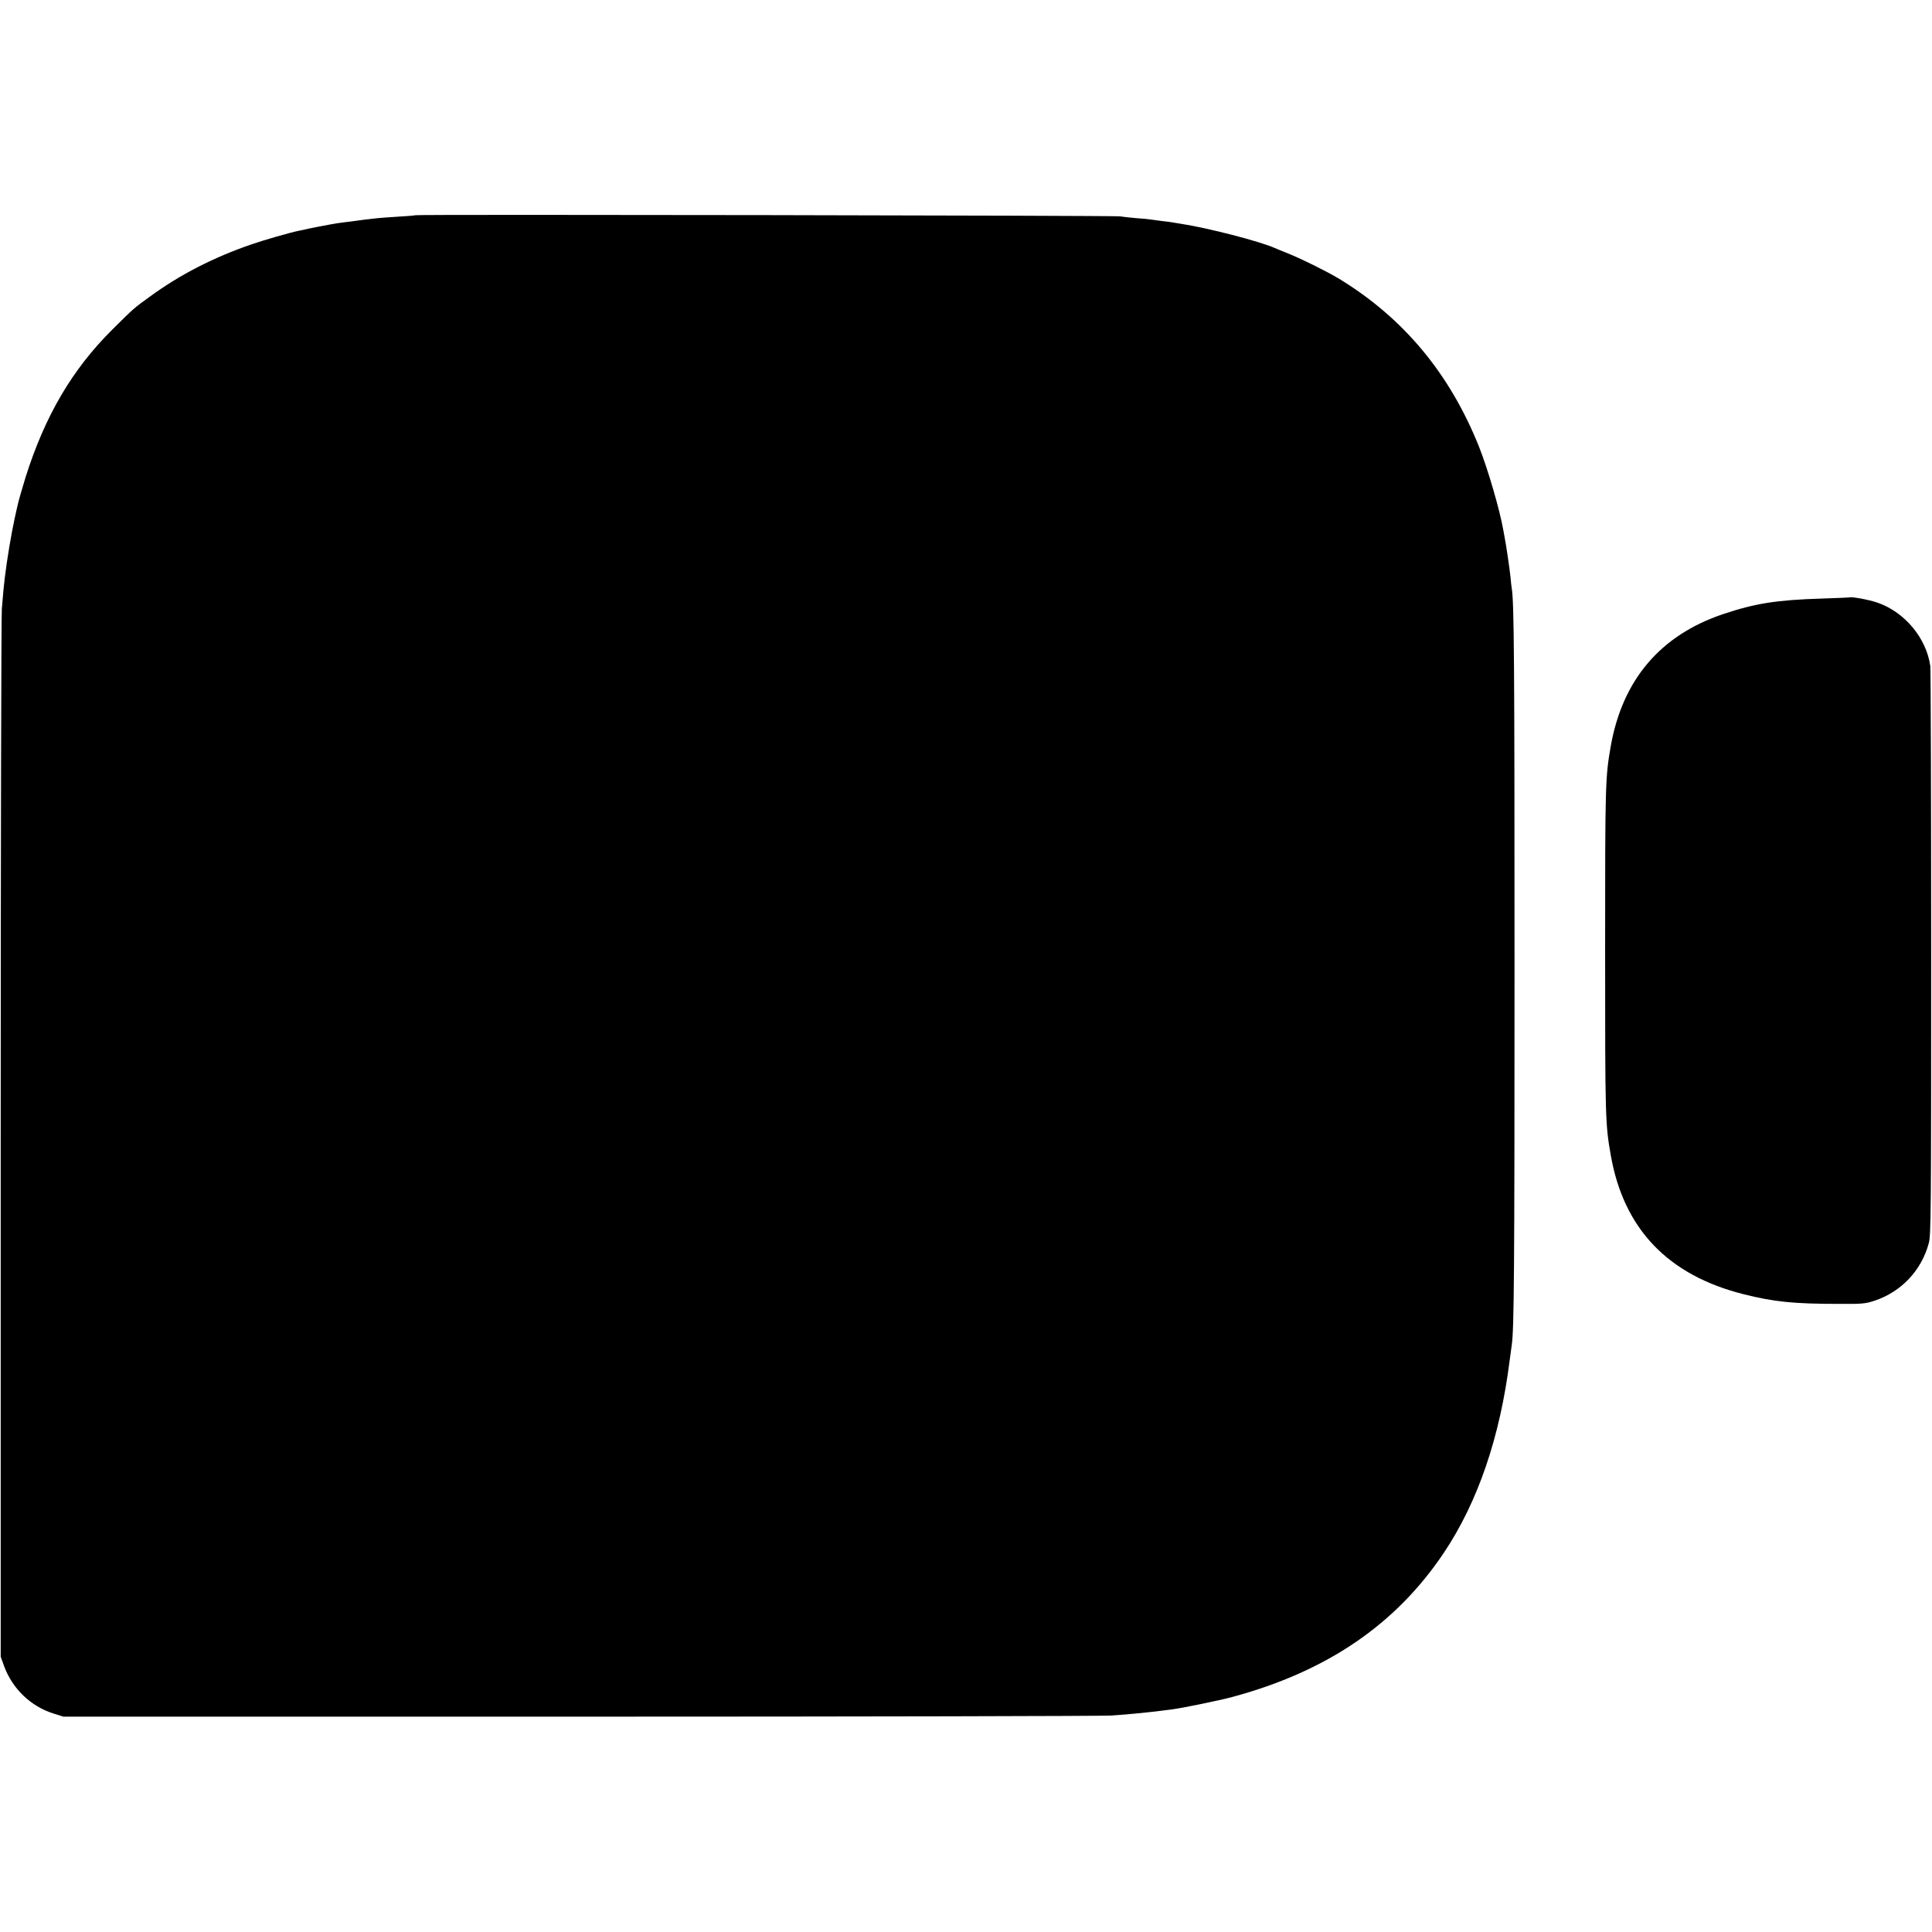 <?xml version="1.0" standalone="no"?>
<!DOCTYPE svg PUBLIC "-//W3C//DTD SVG 20010904//EN"
 "http://www.w3.org/TR/2001/REC-SVG-20010904/DTD/svg10.dtd">
<svg version="1.0" xmlns="http://www.w3.org/2000/svg"
 width="1386pt" height="1386pt" viewBox="0 0 1386 1386"
 preserveAspectRatio="xMidYMid meet">
<g transform="translate(0,1386) scale(0.1,-0.1)"
fill="#000000" stroke="none">
<path d="M2979 12316 c-2 -2 -56 -7 -119 -10 -63 -4 -131 -9 -150 -11 -19 -2
-59 -7 -89 -10 -29 -4 -63 -8 -75 -10 -11 -2 -43 -6 -71 -9 -27 -3 -75 -10
-105 -16 -30 -6 -68 -13 -85 -16 -16 -3 -50 -10 -75 -15 -25 -6 -56 -13 -69
-15 -55 -11 -245 -65 -337 -97 -273 -94 -513 -217 -729 -375 -115 -83 -114
-82 -270 -237 -287 -285 -483 -619 -622 -1060 -24 -78 -52 -175 -58 -205 -2
-8 -10 -46 -19 -85 -25 -113 -57 -306 -71 -425 -3 -30 -8 -71 -10 -90 -2 -19
-7 -82 -12 -140 -4 -58 -8 -1772 -8 -3810 l0 -3705 23 -64 c60 -165 191 -292
357 -344 l70 -22 3705 0 c2038 0 3755 4 3815 8 139 10 275 23 425 43 80 10
343 64 440 90 679 183 1174 520 1519 1036 243 363 402 829 471 1378 6 47 13
96 15 110 17 113 20 528 20 2705 0 2204 -3 2629 -20 2725 -2 14 -7 51 -9 82
-6 57 -31 229 -41 278 -3 14 -8 41 -11 60 -25 143 -111 438 -174 596 -210 525
-542 923 -1003 1204 -88 53 -264 140 -362 180 -44 17 -89 36 -100 41 -108 48
-479 144 -675 174 -19 3 -46 7 -60 10 -14 2 -49 7 -79 10 -30 4 -62 8 -73 10
-10 2 -57 7 -106 10 -48 4 -100 10 -117 13 -32 6 -5049 15 -5056 8z"/>
<path d="M13267 9574 c-1 -1 -90 -4 -197 -8 -327 -10 -480 -35 -710 -112 -450
-152 -721 -472 -805 -949 -39 -225 -40 -268 -40 -1465 0 -1205 1 -1244 41
-1470 93 -527 411 -859 954 -995 215 -54 356 -69 685 -69 164 -1 187 1 253 23
191 63 337 217 389 413 16 58 17 215 17 2078 0 1108 -3 2035 -6 2061 -28 201
-183 388 -380 456 -56 20 -192 45 -201 37z"/>
</g>
</svg>
